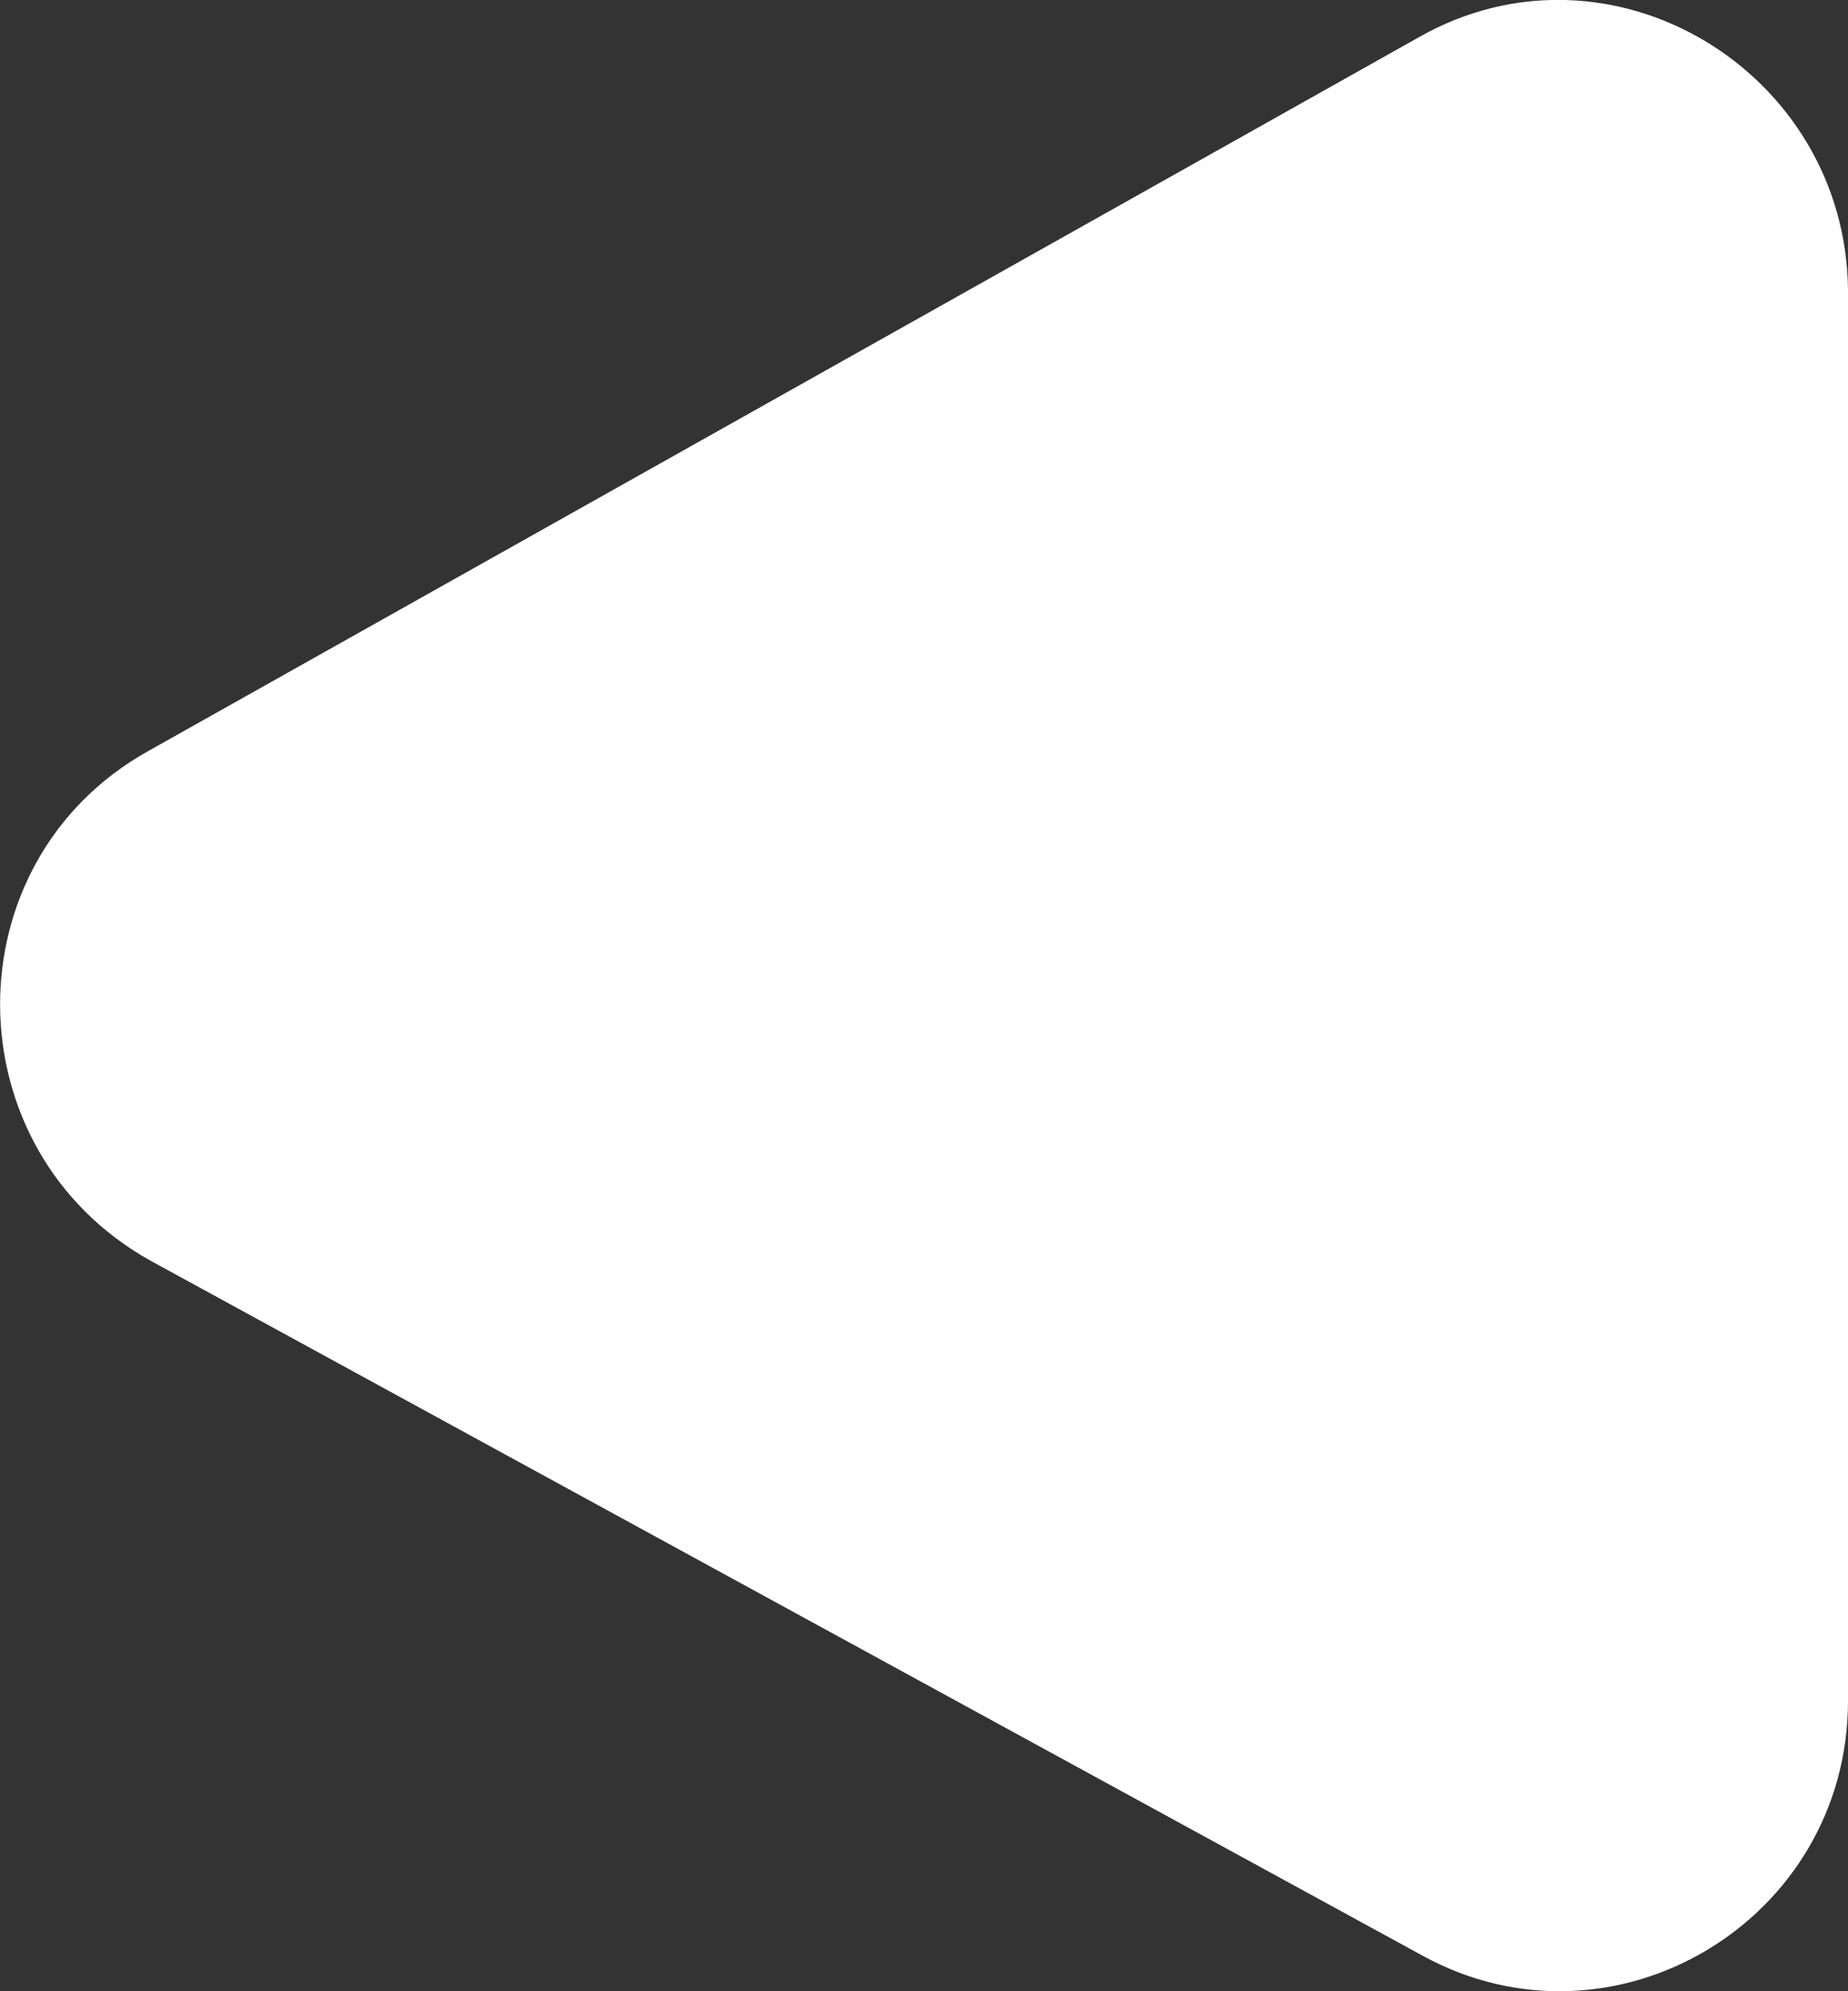 <?xml version="1.0" encoding="UTF-8"?><svg id="Calque_1" xmlns="http://www.w3.org/2000/svg" viewBox="0 0 89.93 96.85"><rect x="0" y="0" width="89.93" height="96.85" fill="#333333" stroke="none"/><defs><style>.cls-1{fill:#fff;}</style></defs><path class="cls-1" d="M69.03,1.82L7.23,36.52c-9.7,5.4-9.6,19.4.1,24.8l61.9,33.8c9.3,5.1,20.7-1.7,20.7-12.4V14.12c-.1-10.7-11.6-17.6-20.9-12.3Z"/></svg>